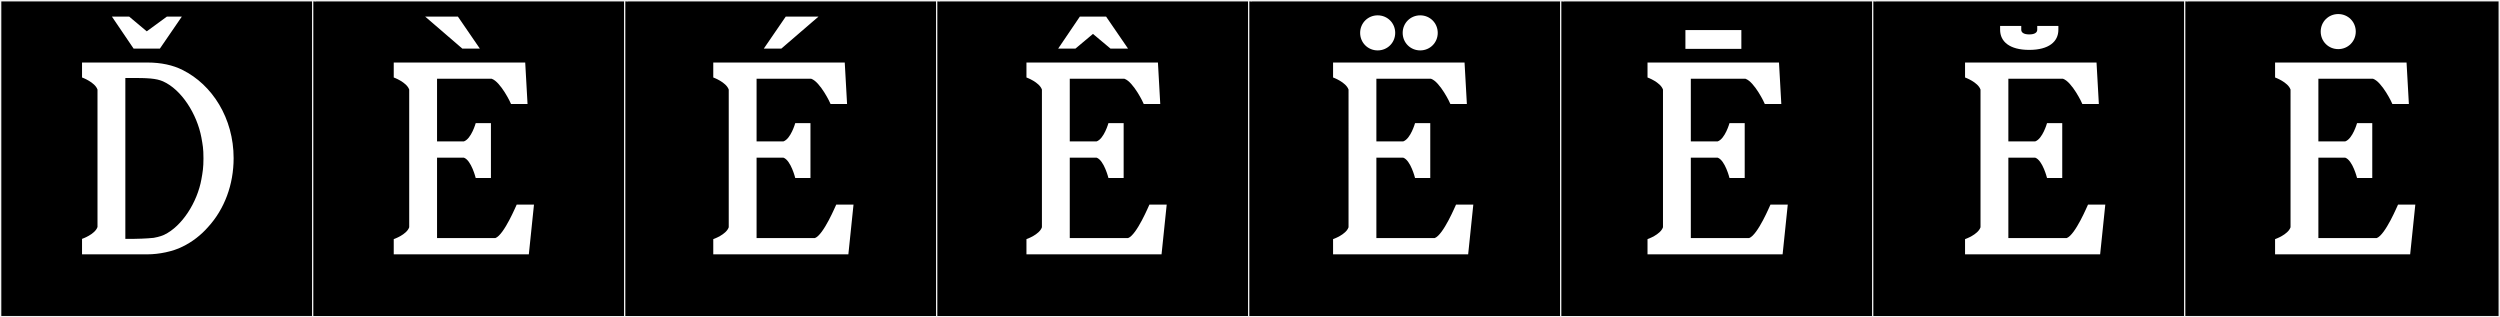 <?xml version="1.0" encoding="utf-8"?>
<!-- Generator: Adobe Illustrator 16.0.4, SVG Export Plug-In . SVG Version: 6.00 Build 0)  -->
<!DOCTYPE svg PUBLIC "-//W3C//DTD SVG 1.1//EN" "http://www.w3.org/Graphics/SVG/1.1/DTD/svg11.dtd">
<svg version="1.1" id="Layer_1" xmlns="http://www.w3.org/2000/svg" xmlns:xlink="http://www.w3.org/1999/xlink" x="0px" y="0px"
	 width="1891px" height="240px" viewBox="0 0 1891 240" enable-background="new 0 0 1891 240" xml:space="preserve">
<rect x="0" y="0" width="1891" height="240" fill="#808080" stroke="none"/>
<g>
	<rect y="1" width="238" height="239"/>
	<g>
		<path fill="#F2F2F2" d="M238,1v238H1V1H238 M239,0H0v240h239V0L239,0z"/>
	</g>
</g>
<g>
	<rect x="236" y="1" width="238" height="239"/>
	<g>
		<path fill="#F2F2F2" d="M474,1v238H237V1H474 M475,0H236v240h239V0L475,0z"/>
	</g>
</g>
<g>
	<rect x="472" y="1" width="238" height="239"/>
	<g>
		<path fill="#F2F2F2" d="M710,1v238H473V1H710 M711,0H472v240h239V0L711,0z"/>
	</g>
</g>
<g>
	<rect x="708" y="1" width="238" height="239"/>
	<g>
		<path fill="#F2F2F2" d="M946,1v238H709V1H946 M947,0H708v240h239V0L947,0z"/>
	</g>
</g>
<g>
	<rect x="944" y="1" width="238" height="239"/>
	<g>
		<path fill="#F2F2F2" d="M1182,1v238H945V1H1182 M1183,0H944v240h239V0L1183,0z"/>
	</g>
</g>
<g>
	<rect x="1180" y="1" width="238" height="239"/>
	<g>
		<path fill="#F2F2F2" d="M1418,1v238h-237V1H1418 M1419,0h-239v240h239V0L1419,0z"/>
	</g>
</g>
<g>
	<rect x="1416" y="1" width="238" height="239"/>
	<g>
		<path fill="#F2F2F2" d="M1654,1v238h-237V1H1654 M1655,0h-239v240h239V0L1655,0z"/>
	</g>
</g>
<g>
	<rect x="1652" y="1" width="238" height="239"/>
	<g>
		<path fill="#F2F2F2" d="M1890,1v238h-237V1H1890 M1891,0h-239v240h239V0L1891,0z"/>
	</g>
</g>
<g enable-background="new    ">
</g>
<g enable-background="new    ">
	<path fill="#FFFFFF" d="M138.102,52.949c22.426,11.115,38.611,36.466,38.611,66.692c0,19.89-6.825,38.417-19.306,52.067
		c-5.46,6.24-12.091,11.311-19.306,14.821c-7.216,3.705-17.94,5.85-26.521,5.85H62.049v-11.7c0,0,9.75-3.315,11.7-8.971V67.769
		c-1.95-5.655-11.7-9.165-11.7-9.165V47.293h49.531C121.721,47.293,130.886,49.244,138.102,52.949z M101.05,36.763L84.669,12.582
		h13.065l13.261,11.116l15.211-11.116h11.311L120.94,36.763H101.05z M94.81,180.679h6.045c1.95,0,10.141-0.195,15.406-0.78
		c4.485-0.78,7.215-1.95,7.995-2.34c13.455-6.436,24.961-24.571,28.081-41.927c0.975-5.46,1.56-8.775,1.56-15.796
		c0-7.8-0.585-10.14-1.56-15.795c-3.315-17.746-15.016-36.271-29.057-42.512c-2.729-1.17-5.46-1.755-9.359-2.145
		c-4.485-0.39-9.361-0.39-12.48-0.39H94.81V180.679z"/>
</g>
<g enable-background="new    ">
</g>
<g enable-background="new    ">
	<path fill="#FFFFFF" d="M403.908,154.742l-3.9,37.637H297.824v-11.506c0,0,9.75-3.314,11.7-8.97V67.769
		c-1.95-5.655-11.7-9.165-11.7-9.165V47.293h99.453l1.755,31.396h-12.48c0-0.39-7.8-16.771-14.625-19.11h-41.342v47.387h20.281
		c5.655-1.95,8.97-13.846,8.97-13.846h11.506v41.536h-11.506c0,0-3.314-13.455-8.97-15.405h-20.281v60.843h44.072
		c6.63-2.34,15.99-25.156,16.186-25.352H403.908z M321.614,12.582h24.767l16.575,24.181h-13.26L321.614,12.582z"/>
</g>
<g enable-background="new    ">
</g>
<g enable-background="new    ">
	<path fill="#FFFFFF" d="M645.602,154.742l-3.9,37.637H539.518v-11.506c0,0,9.75-3.314,11.7-8.97V67.769
		c-1.95-5.655-11.7-9.165-11.7-9.165V47.293h99.453l1.755,31.396h-12.48c0-0.39-7.8-16.771-14.625-19.11h-41.342v47.387h20.281
		c5.655-1.95,8.97-13.846,8.97-13.846h11.506v41.536h-11.506c0,0-3.314-13.455-8.97-15.405h-20.281v60.843h44.072
		c6.63-2.34,15.99-25.156,16.186-25.352H645.602z M577.738,36.763l16.576-24.181h24.766l-28.081,24.181H577.738z"/>
</g>
<g enable-background="new    ">
</g>
<g enable-background="new    ">
	<path fill="#FFFFFF" d="M882.494,154.742l-3.9,37.637H776.41v-11.506c0,0,9.75-3.314,11.7-8.97V67.769
		c-1.95-5.655-11.7-9.165-11.7-9.165V47.293h99.453l1.755,31.396h-12.48c0-0.39-7.8-16.771-14.625-19.11H809.17v47.387h20.281
		c5.655-1.95,8.97-13.846,8.97-13.846h11.506v41.536h-11.506c0,0-3.314-13.455-8.97-15.405H809.17v60.843h44.072
		c6.63-2.34,15.99-25.156,16.186-25.352H882.494z M853.243,36.763h-13.261l-13.261-11.116L813.46,36.763h-13.065l16.381-24.181
		h19.891L853.243,36.763z"/>
</g>
<g enable-background="new    ">
</g>
<g enable-background="new    ">
	<path fill="#FFFFFF" d="M1114.418,154.742l-3.9,37.637h-102.184v-11.506c0,0,9.75-3.314,11.701-8.97V67.769
		c-1.951-5.655-11.701-9.165-11.701-9.165V47.293h99.453l1.756,31.396h-12.48c0-0.39-7.801-16.771-14.625-19.11h-41.342v47.387
		h20.281c5.654-1.95,8.969-13.846,8.969-13.846h11.506v41.536h-11.506c0,0-3.314-13.455-8.969-15.405h-20.281v60.843h44.072
		c6.629-2.34,15.99-25.156,16.186-25.352H1114.418z M1042.07,11.607c7.41,0,13.26,5.851,13.26,13.261s-5.85,13.26-13.26,13.26
		s-13.26-5.85-13.26-13.26S1034.66,11.607,1042.07,11.607z M1074.246,11.607c7.41,0,13.262,5.851,13.262,13.261
		s-5.852,13.26-13.262,13.26s-13.26-5.85-13.26-13.26S1066.836,11.607,1074.246,11.607z"/>
</g>
<g enable-background="new    ">
</g>
<g enable-background="new    ">
</g>
<g enable-background="new    ">
	<path fill="#FFFFFF" d="M1352.265,154.742l-3.9,37.637h-102.184v-11.506c0,0,9.75-3.314,11.7-8.97V67.769
		c-1.95-5.655-11.7-9.165-11.7-9.165V47.293h99.453l1.755,31.396h-12.48c0-0.39-7.8-16.771-14.625-19.11h-41.342v47.387h20.281
		c5.655-1.95,8.97-13.846,8.97-13.846h11.506v41.536h-11.506c0,0-3.314-13.455-8.97-15.405h-20.281v60.843h44.072
		c6.63-2.34,15.99-25.156,16.186-25.352H1352.265z M1274.847,22.723h42.316v14.235h-42.316V22.723z"/>
</g>
<g enable-background="new    ">
</g>
<g enable-background="new    ">
	<path fill="#FFFFFF" d="M1592.447,154.742l-3.9,37.637h-102.184v-11.506c0,0,9.75-3.314,11.7-8.97V67.769
		c-1.95-5.655-11.7-9.165-11.7-9.165V47.293h99.453l1.755,31.396h-12.48c0-0.39-7.8-16.771-14.625-19.11h-41.342v47.387h20.281
		c5.655-1.95,8.97-13.846,8.97-13.846h11.506v41.536h-11.506c0,0-3.314-13.455-8.97-15.405h-20.281v60.843h44.072
		c6.63-2.34,15.99-25.156,16.186-25.352H1592.447z M1540.965,22.527v-2.925h15.991v2.925c0,8.971-7.216,15.211-22.036,15.211
		s-22.036-6.24-22.036-15.211v-2.925h15.99v2.925c0,1.95,1.756,3.51,6.046,3.51S1540.965,24.478,1540.965,22.527z"/>
</g>
<g enable-background="new    ">
</g>
<g enable-background="new    ">
	<path fill="#FFFFFF" d="M1826.949,154.742l-3.9,37.637h-102.184v-11.506c0,0,9.75-3.314,11.701-8.97V67.769
		c-1.951-5.655-11.701-9.165-11.701-9.165V47.293h99.453l1.756,31.396h-12.48c0-0.39-7.801-16.771-14.625-19.11h-41.342v47.387
		h20.281c5.654-1.95,8.969-13.846,8.969-13.846h11.506v41.536h-11.506c0,0-3.314-13.455-8.969-15.405h-20.281v60.843h44.072
		c6.629-2.34,15.99-25.156,16.186-25.352H1826.949z M1768.643,10.632c7.41,0,13.26,5.851,13.26,13.261s-5.85,13.261-13.26,13.261
		s-13.262-5.851-13.262-13.261S1761.232,10.632,1768.643,10.632z"/>
</g>
<g enable-background="new    ">
</g>
<g enable-background="new    ">
</g>
<g enable-background="new    ">
</g>
<g enable-background="new    ">
</g>
<g enable-background="new    ">
</g>
<g enable-background="new    ">
</g>
<g enable-background="new    ">
</g>
</svg>

